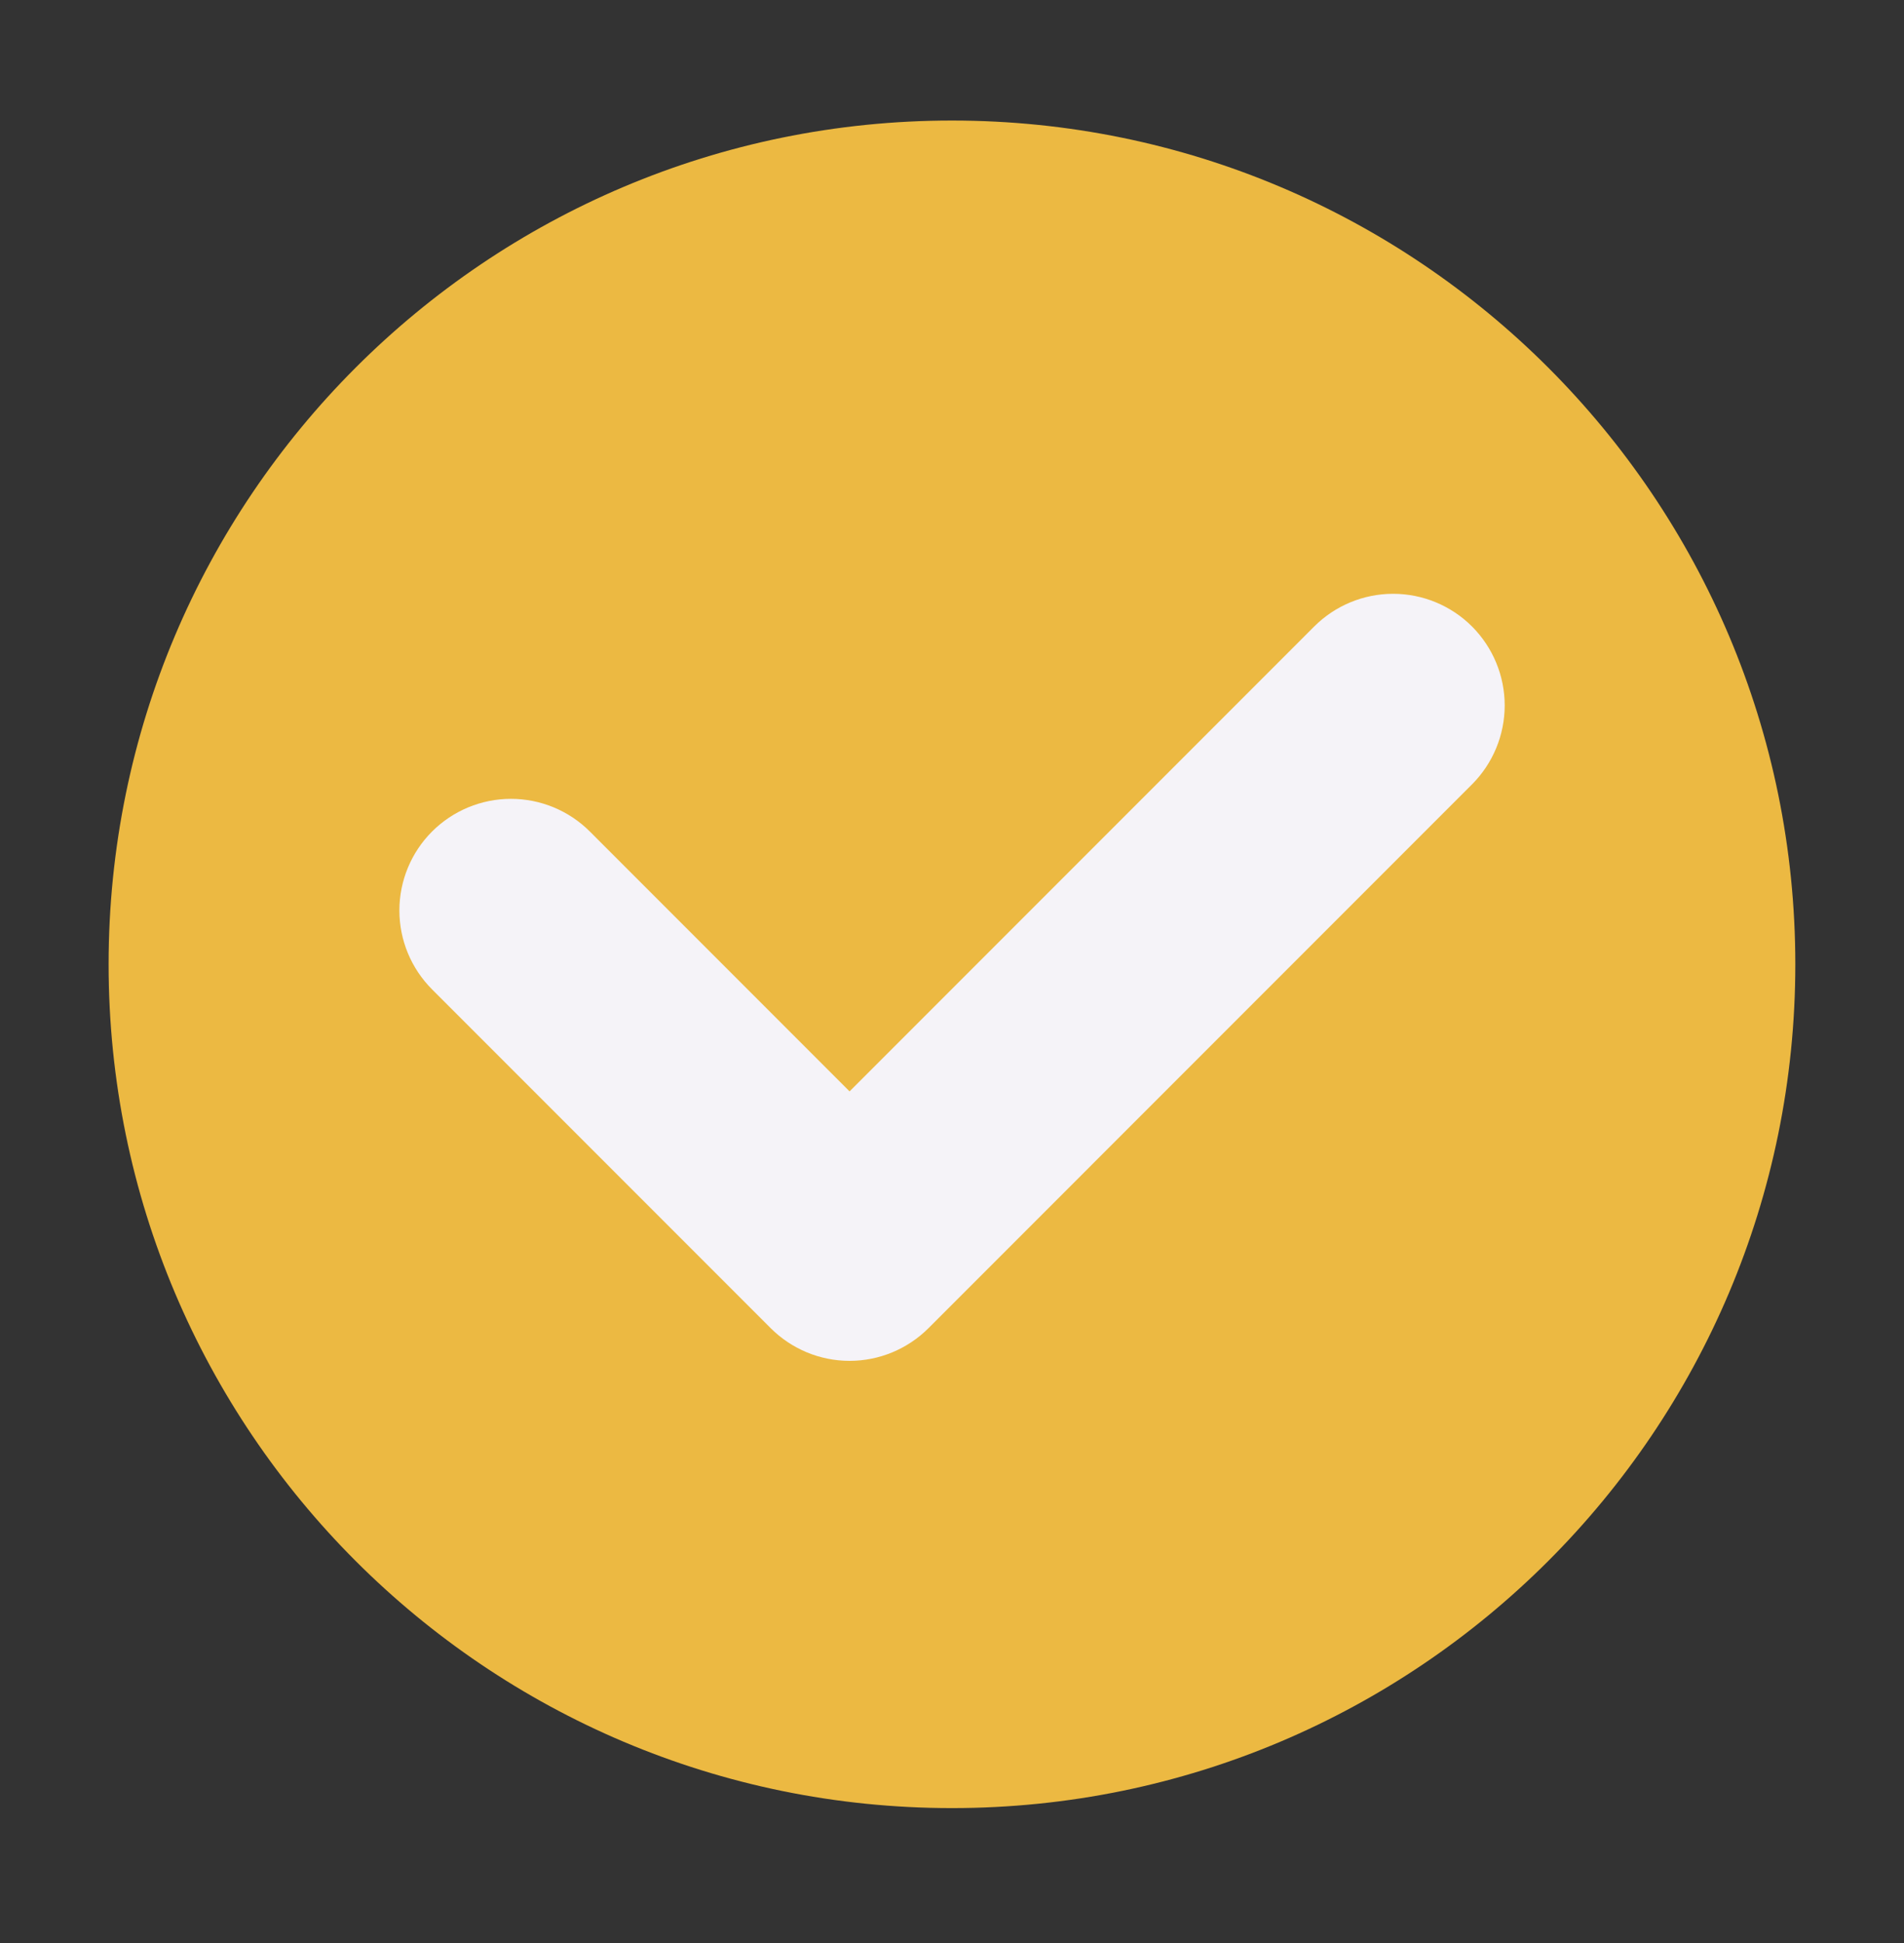 <svg width="50" height="51" viewBox="0 0 50 51" fill="none" xmlns="http://www.w3.org/2000/svg">
<rect x="0" y="0" width="50" height="51" fill="#333333" stroke="none"/>
<path d="M24.999 47.459C37.23 47.459 47.146 37.543 47.146 25.311C47.146 13.08 37.23 3.164 24.999 3.164C12.767 3.164 2.852 13.08 2.852 25.311C2.852 37.543 12.767 47.459 24.999 47.459Z" fill="#ECB942"/>
<path d="M34.512 16.444L22.31 28.647L15.49 21.826C14.94 21.277 14.195 20.968 13.418 20.968C12.641 20.968 11.896 21.277 11.346 21.826C10.797 22.375 10.488 23.121 10.488 23.898C10.488 24.675 10.797 25.42 11.346 25.969L20.239 34.862C20.511 35.134 20.834 35.349 21.189 35.497C21.544 35.644 21.925 35.72 22.31 35.72C22.695 35.72 23.076 35.644 23.431 35.497C23.787 35.349 24.11 35.134 24.382 34.862L38.656 20.588C39.205 20.038 39.514 19.293 39.514 18.516C39.514 17.739 39.205 16.994 38.656 16.444C38.106 15.895 37.361 15.586 36.584 15.586C35.807 15.586 35.062 15.895 34.512 16.444Z" fill="#F5F3F8"/>
</svg>
